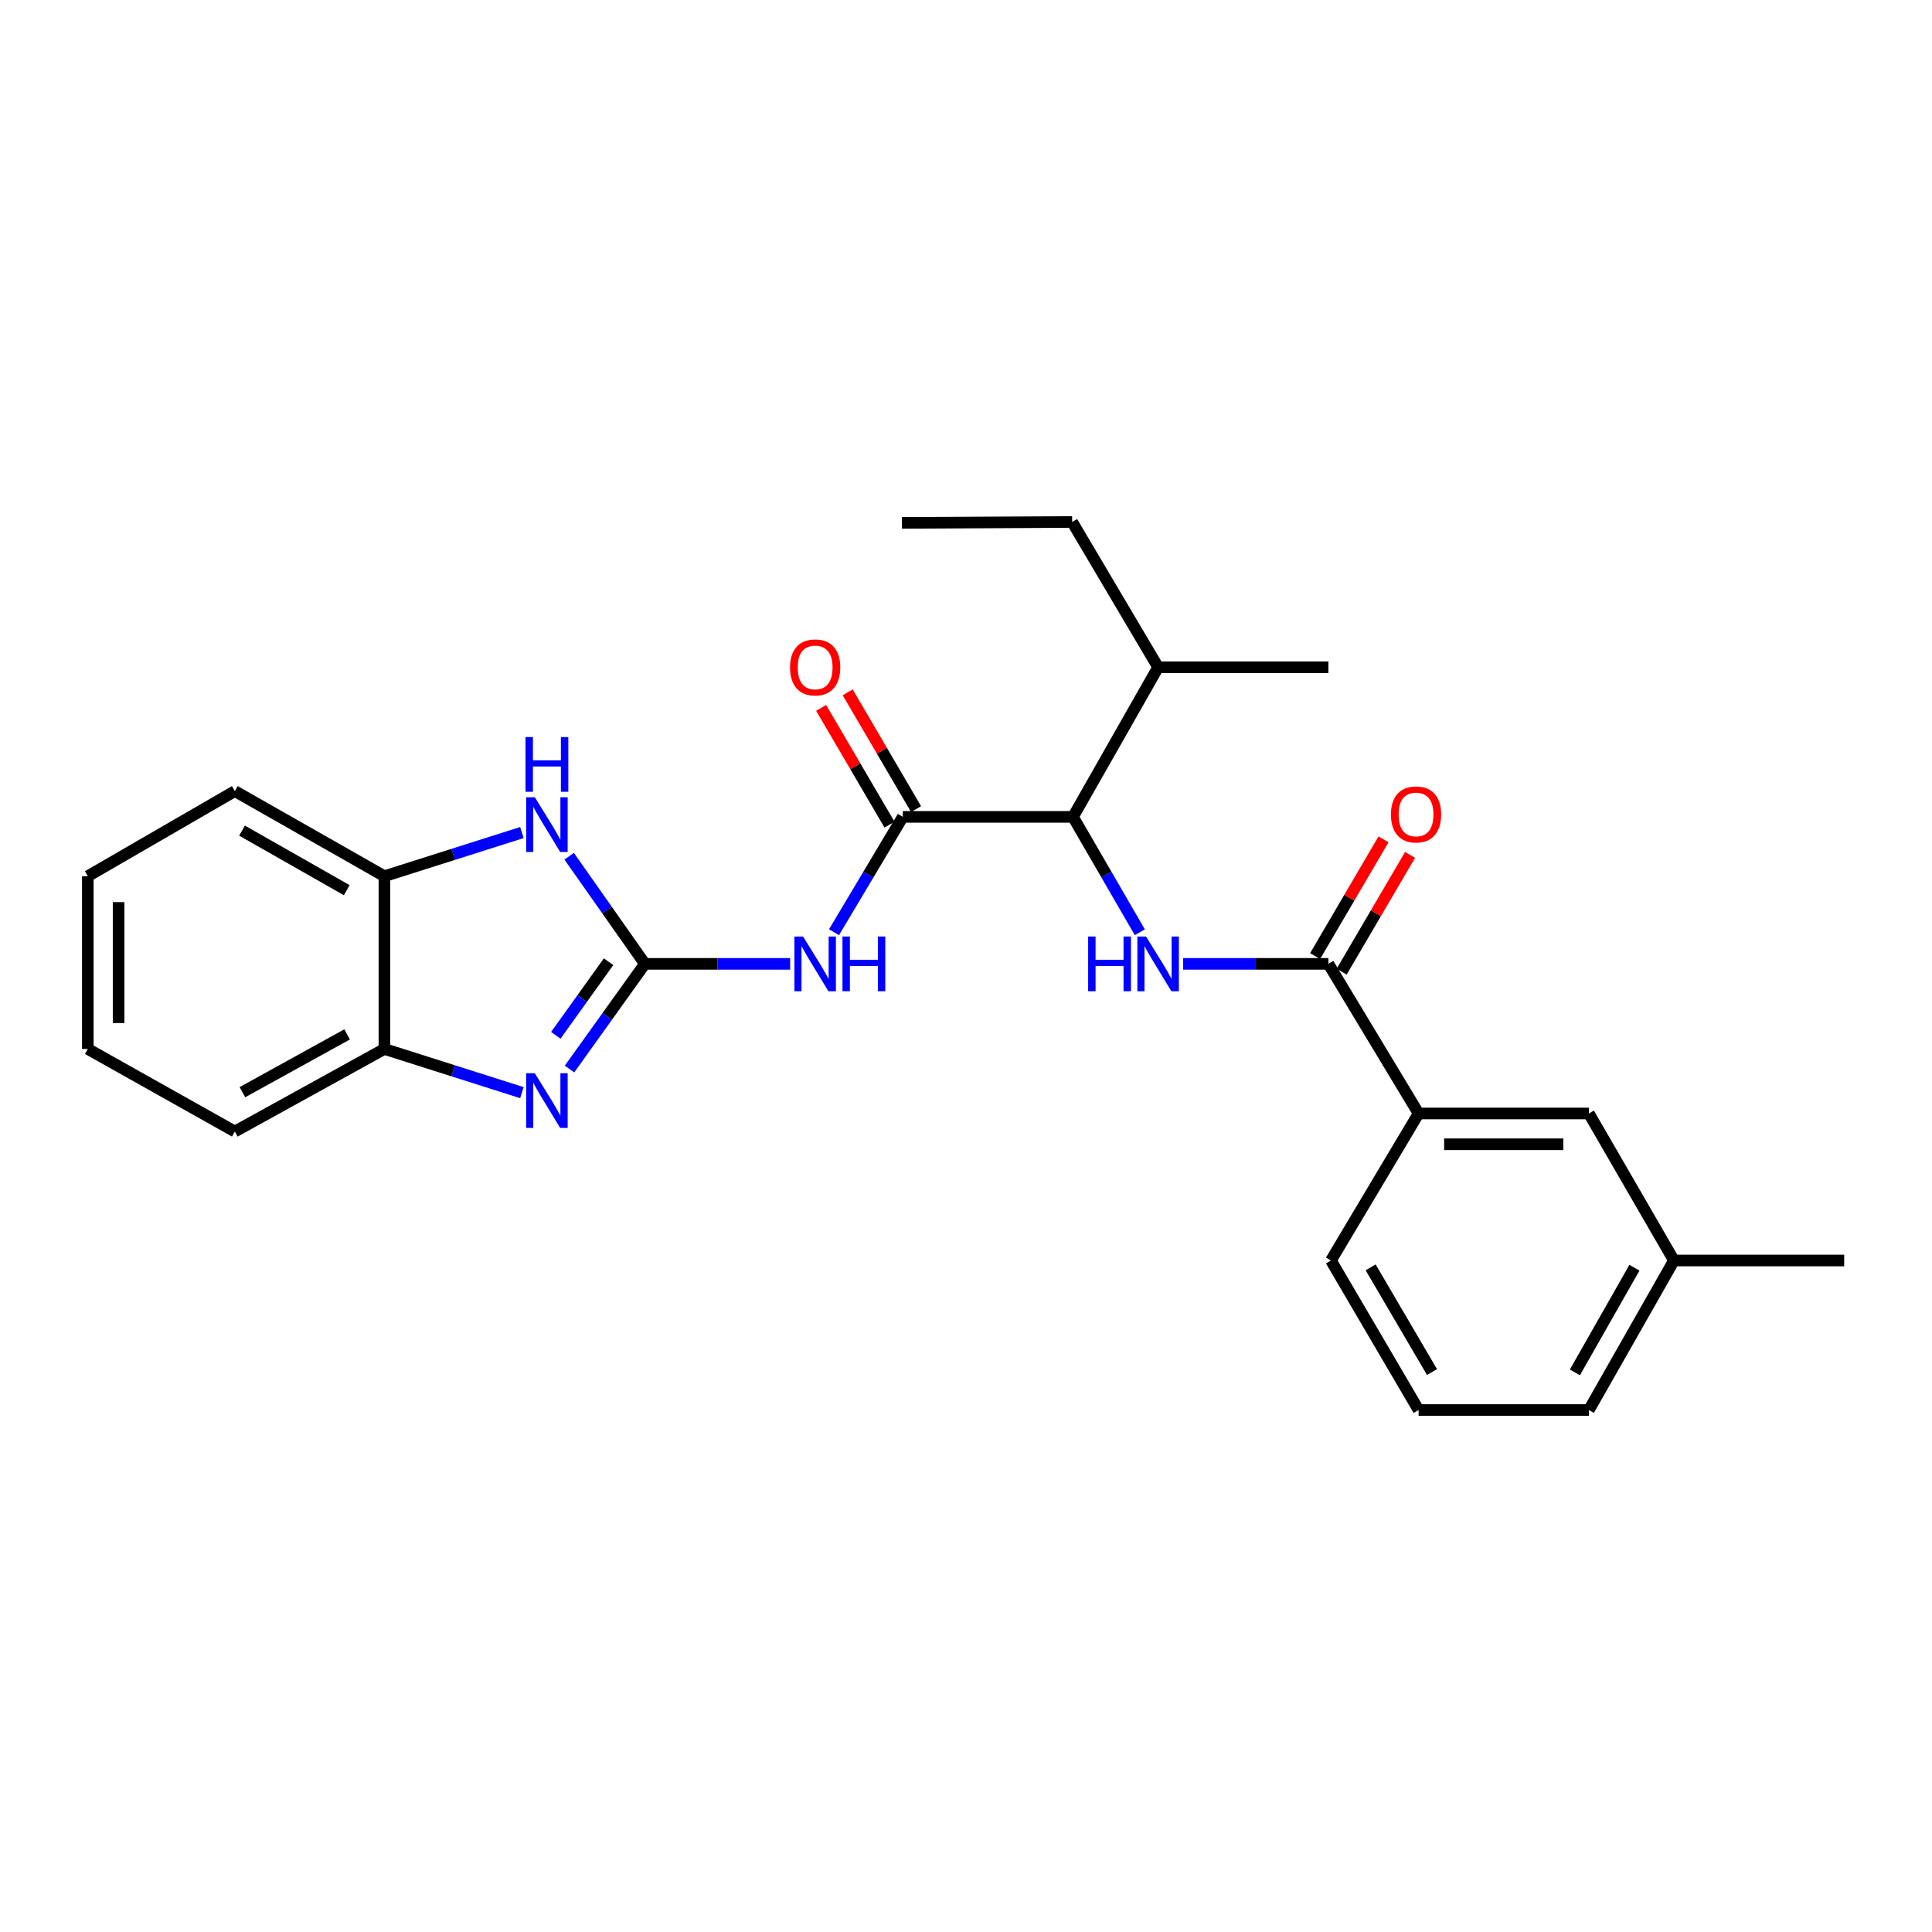 <?xml version='1.0' encoding='iso-8859-1'?>
<svg version='1.1' baseProfile='full'
              xmlns='http://www.w3.org/2000/svg'
                      xmlns:rdkit='http://www.rdkit.org/xml'
                      xmlns:xlink='http://www.w3.org/1999/xlink'
                  xml:space='preserve'
width='1000px' height='1000px' viewBox='0 0 1000 1000'>
<!-- END OF HEADER -->
<rect style='opacity:1.0;fill:#FFFFFF;stroke:none' width='1000' height='1000' x='0' y='0'> </rect>
<path class='bond-0' d='M 333.789,498.894 L 314.288,526.11' style='fill:none;fill-rule:evenodd;stroke:#000000;stroke-width:6px;stroke-linecap:butt;stroke-linejoin:miter;stroke-opacity:1' />
<path class='bond-0' d='M 314.288,526.11 L 294.787,553.327' style='fill:none;fill-rule:evenodd;stroke:#0000FF;stroke-width:6px;stroke-linecap:butt;stroke-linejoin:miter;stroke-opacity:1' />
<path class='bond-0' d='M 314.99,497.781 L 301.339,516.833' style='fill:none;fill-rule:evenodd;stroke:#000000;stroke-width:6px;stroke-linecap:butt;stroke-linejoin:miter;stroke-opacity:1' />
<path class='bond-0' d='M 301.339,516.833 L 287.689,535.884' style='fill:none;fill-rule:evenodd;stroke:#0000FF;stroke-width:6px;stroke-linecap:butt;stroke-linejoin:miter;stroke-opacity:1' />
<path class='bond-1' d='M 333.789,498.894 L 371.383,498.894' style='fill:none;fill-rule:evenodd;stroke:#000000;stroke-width:6px;stroke-linecap:butt;stroke-linejoin:miter;stroke-opacity:1' />
<path class='bond-1' d='M 371.383,498.894 L 408.978,498.894' style='fill:none;fill-rule:evenodd;stroke:#0000FF;stroke-width:6px;stroke-linecap:butt;stroke-linejoin:miter;stroke-opacity:1' />
<path class='bond-3' d='M 333.789,498.894 L 314.191,471.036' style='fill:none;fill-rule:evenodd;stroke:#000000;stroke-width:6px;stroke-linecap:butt;stroke-linejoin:miter;stroke-opacity:1' />
<path class='bond-3' d='M 314.191,471.036 L 294.593,443.178' style='fill:none;fill-rule:evenodd;stroke:#0000FF;stroke-width:6px;stroke-linecap:butt;stroke-linejoin:miter;stroke-opacity:1' />
<path class='bond-7' d='M 270.135,565.55 L 234.551,554.244' style='fill:none;fill-rule:evenodd;stroke:#0000FF;stroke-width:6px;stroke-linecap:butt;stroke-linejoin:miter;stroke-opacity:1' />
<path class='bond-7' d='M 234.551,554.244 L 198.967,542.938' style='fill:none;fill-rule:evenodd;stroke:#000000;stroke-width:6px;stroke-linecap:butt;stroke-linejoin:miter;stroke-opacity:1' />
<path class='bond-2' d='M 431.684,482.519 L 449.484,452.667' style='fill:none;fill-rule:evenodd;stroke:#0000FF;stroke-width:6px;stroke-linecap:butt;stroke-linejoin:miter;stroke-opacity:1' />
<path class='bond-2' d='M 449.484,452.667 L 467.283,422.815' style='fill:none;fill-rule:evenodd;stroke:#000000;stroke-width:6px;stroke-linecap:butt;stroke-linejoin:miter;stroke-opacity:1' />
<path class='bond-6' d='M 467.283,422.815 L 555.38,422.815' style='fill:none;fill-rule:evenodd;stroke:#000000;stroke-width:6px;stroke-linecap:butt;stroke-linejoin:miter;stroke-opacity:1' />
<path class='bond-10' d='M 474.156,418.789 L 456.455,388.57' style='fill:none;fill-rule:evenodd;stroke:#000000;stroke-width:6px;stroke-linecap:butt;stroke-linejoin:miter;stroke-opacity:1' />
<path class='bond-10' d='M 456.455,388.57 L 438.753,358.351' style='fill:none;fill-rule:evenodd;stroke:#FF0000;stroke-width:6px;stroke-linecap:butt;stroke-linejoin:miter;stroke-opacity:1' />
<path class='bond-10' d='M 460.411,426.84 L 442.71,396.621' style='fill:none;fill-rule:evenodd;stroke:#000000;stroke-width:6px;stroke-linecap:butt;stroke-linejoin:miter;stroke-opacity:1' />
<path class='bond-10' d='M 442.71,396.621 L 425.009,366.402' style='fill:none;fill-rule:evenodd;stroke:#FF0000;stroke-width:6px;stroke-linecap:butt;stroke-linejoin:miter;stroke-opacity:1' />
<path class='bond-8' d='M 270.135,430.925 L 234.551,442.224' style='fill:none;fill-rule:evenodd;stroke:#0000FF;stroke-width:6px;stroke-linecap:butt;stroke-linejoin:miter;stroke-opacity:1' />
<path class='bond-8' d='M 234.551,442.224 L 198.967,453.522' style='fill:none;fill-rule:evenodd;stroke:#000000;stroke-width:6px;stroke-linecap:butt;stroke-linejoin:miter;stroke-opacity:1' />
<path class='bond-4' d='M 589.968,482.536 L 572.674,452.675' style='fill:none;fill-rule:evenodd;stroke:#0000FF;stroke-width:6px;stroke-linecap:butt;stroke-linejoin:miter;stroke-opacity:1' />
<path class='bond-4' d='M 572.674,452.675 L 555.38,422.815' style='fill:none;fill-rule:evenodd;stroke:#000000;stroke-width:6px;stroke-linecap:butt;stroke-linejoin:miter;stroke-opacity:1' />
<path class='bond-5' d='M 612.385,498.894 L 649.979,498.894' style='fill:none;fill-rule:evenodd;stroke:#0000FF;stroke-width:6px;stroke-linecap:butt;stroke-linejoin:miter;stroke-opacity:1' />
<path class='bond-5' d='M 649.979,498.894 L 687.574,498.894' style='fill:none;fill-rule:evenodd;stroke:#000000;stroke-width:6px;stroke-linecap:butt;stroke-linejoin:miter;stroke-opacity:1' />
<path class='bond-9' d='M 687.574,498.894 L 734.264,576.336' style='fill:none;fill-rule:evenodd;stroke:#000000;stroke-width:6px;stroke-linecap:butt;stroke-linejoin:miter;stroke-opacity:1' />
<path class='bond-11' d='M 694.446,502.92 L 712.145,472.714' style='fill:none;fill-rule:evenodd;stroke:#000000;stroke-width:6px;stroke-linecap:butt;stroke-linejoin:miter;stroke-opacity:1' />
<path class='bond-11' d='M 712.145,472.714 L 729.845,442.508' style='fill:none;fill-rule:evenodd;stroke:#FF0000;stroke-width:6px;stroke-linecap:butt;stroke-linejoin:miter;stroke-opacity:1' />
<path class='bond-11' d='M 680.702,494.867 L 698.402,464.661' style='fill:none;fill-rule:evenodd;stroke:#000000;stroke-width:6px;stroke-linecap:butt;stroke-linejoin:miter;stroke-opacity:1' />
<path class='bond-11' d='M 698.402,464.661 L 716.101,434.455' style='fill:none;fill-rule:evenodd;stroke:#FF0000;stroke-width:6px;stroke-linecap:butt;stroke-linejoin:miter;stroke-opacity:1' />
<path class='bond-13' d='M 555.38,422.815 L 599.442,345.373' style='fill:none;fill-rule:evenodd;stroke:#000000;stroke-width:6px;stroke-linecap:butt;stroke-linejoin:miter;stroke-opacity:1' />
<path class='bond-17' d='M 198.967,542.938 L 121.551,585.672' style='fill:none;fill-rule:evenodd;stroke:#000000;stroke-width:6px;stroke-linecap:butt;stroke-linejoin:miter;stroke-opacity:1' />
<path class='bond-17' d='M 179.656,535.402 L 125.466,565.316' style='fill:none;fill-rule:evenodd;stroke:#000000;stroke-width:6px;stroke-linecap:butt;stroke-linejoin:miter;stroke-opacity:1' />
<path class='bond-26' d='M 198.967,542.938 L 198.967,453.522' style='fill:none;fill-rule:evenodd;stroke:#000000;stroke-width:6px;stroke-linecap:butt;stroke-linejoin:miter;stroke-opacity:1' />
<path class='bond-18' d='M 198.967,453.522 L 121.551,409.479' style='fill:none;fill-rule:evenodd;stroke:#000000;stroke-width:6px;stroke-linecap:butt;stroke-linejoin:miter;stroke-opacity:1' />
<path class='bond-18' d='M 179.477,460.761 L 125.287,429.93' style='fill:none;fill-rule:evenodd;stroke:#000000;stroke-width:6px;stroke-linecap:butt;stroke-linejoin:miter;stroke-opacity:1' />
<path class='bond-12' d='M 734.264,576.336 L 822.405,576.336' style='fill:none;fill-rule:evenodd;stroke:#000000;stroke-width:6px;stroke-linecap:butt;stroke-linejoin:miter;stroke-opacity:1' />
<path class='bond-12' d='M 747.485,592.265 L 809.184,592.265' style='fill:none;fill-rule:evenodd;stroke:#000000;stroke-width:6px;stroke-linecap:butt;stroke-linejoin:miter;stroke-opacity:1' />
<path class='bond-15' d='M 734.264,576.336 L 688.892,652.433' style='fill:none;fill-rule:evenodd;stroke:#000000;stroke-width:6px;stroke-linecap:butt;stroke-linejoin:miter;stroke-opacity:1' />
<path class='bond-14' d='M 822.405,576.336 L 866.431,652.433' style='fill:none;fill-rule:evenodd;stroke:#000000;stroke-width:6px;stroke-linecap:butt;stroke-linejoin:miter;stroke-opacity:1' />
<path class='bond-20' d='M 599.442,345.373 L 554.947,270.17' style='fill:none;fill-rule:evenodd;stroke:#000000;stroke-width:6px;stroke-linecap:butt;stroke-linejoin:miter;stroke-opacity:1' />
<path class='bond-21' d='M 599.442,345.373 L 687.574,345.373' style='fill:none;fill-rule:evenodd;stroke:#000000;stroke-width:6px;stroke-linecap:butt;stroke-linejoin:miter;stroke-opacity:1' />
<path class='bond-22' d='M 866.431,652.433 L 954.545,652.433' style='fill:none;fill-rule:evenodd;stroke:#000000;stroke-width:6px;stroke-linecap:butt;stroke-linejoin:miter;stroke-opacity:1' />
<path class='bond-28' d='M 866.431,652.433 L 822.405,729.83' style='fill:none;fill-rule:evenodd;stroke:#000000;stroke-width:6px;stroke-linecap:butt;stroke-linejoin:miter;stroke-opacity:1' />
<path class='bond-28' d='M 845.981,656.166 L 815.163,710.345' style='fill:none;fill-rule:evenodd;stroke:#000000;stroke-width:6px;stroke-linecap:butt;stroke-linejoin:miter;stroke-opacity:1' />
<path class='bond-16' d='M 688.892,652.433 L 734.264,729.83' style='fill:none;fill-rule:evenodd;stroke:#000000;stroke-width:6px;stroke-linecap:butt;stroke-linejoin:miter;stroke-opacity:1' />
<path class='bond-16' d='M 709.44,655.987 L 741.2,710.165' style='fill:none;fill-rule:evenodd;stroke:#000000;stroke-width:6px;stroke-linecap:butt;stroke-linejoin:miter;stroke-opacity:1' />
<path class='bond-19' d='M 734.264,729.83 L 822.405,729.83' style='fill:none;fill-rule:evenodd;stroke:#000000;stroke-width:6px;stroke-linecap:butt;stroke-linejoin:miter;stroke-opacity:1' />
<path class='bond-24' d='M 121.551,585.672 L 45.455,542.938' style='fill:none;fill-rule:evenodd;stroke:#000000;stroke-width:6px;stroke-linecap:butt;stroke-linejoin:miter;stroke-opacity:1' />
<path class='bond-25' d='M 121.551,409.479 L 45.455,453.522' style='fill:none;fill-rule:evenodd;stroke:#000000;stroke-width:6px;stroke-linecap:butt;stroke-linejoin:miter;stroke-opacity:1' />
<path class='bond-23' d='M 554.947,270.17 L 466.85,270.639' style='fill:none;fill-rule:evenodd;stroke:#000000;stroke-width:6px;stroke-linecap:butt;stroke-linejoin:miter;stroke-opacity:1' />
<path class='bond-27' d='M 45.455,542.938 L 45.455,453.522' style='fill:none;fill-rule:evenodd;stroke:#000000;stroke-width:6px;stroke-linecap:butt;stroke-linejoin:miter;stroke-opacity:1' />
<path class='bond-27' d='M 61.384,529.525 L 61.384,466.935' style='fill:none;fill-rule:evenodd;stroke:#000000;stroke-width:6px;stroke-linecap:butt;stroke-linejoin:miter;stroke-opacity:1' />
<path  class='atom-1' d='M 276.821 555.503
L 286.101 570.503
Q 287.021 571.983, 288.501 574.663
Q 289.981 577.343, 290.061 577.503
L 290.061 555.503
L 293.821 555.503
L 293.821 583.823
L 289.941 583.823
L 279.981 567.423
Q 278.821 565.503, 277.581 563.303
Q 276.381 561.103, 276.021 560.423
L 276.021 583.823
L 272.341 583.823
L 272.341 555.503
L 276.821 555.503
' fill='#0000FF'/>
<path  class='atom-2' d='M 415.661 484.734
L 424.941 499.734
Q 425.861 501.214, 427.341 503.894
Q 428.821 506.574, 428.901 506.734
L 428.901 484.734
L 432.661 484.734
L 432.661 513.054
L 428.781 513.054
L 418.821 496.654
Q 417.661 494.734, 416.421 492.534
Q 415.221 490.334, 414.861 489.654
L 414.861 513.054
L 411.181 513.054
L 411.181 484.734
L 415.661 484.734
' fill='#0000FF'/>
<path  class='atom-2' d='M 436.061 484.734
L 439.901 484.734
L 439.901 496.774
L 454.381 496.774
L 454.381 484.734
L 458.221 484.734
L 458.221 513.054
L 454.381 513.054
L 454.381 499.974
L 439.901 499.974
L 439.901 513.054
L 436.061 513.054
L 436.061 484.734
' fill='#0000FF'/>
<path  class='atom-4' d='M 276.821 412.655
L 286.101 427.655
Q 287.021 429.135, 288.501 431.815
Q 289.981 434.495, 290.061 434.655
L 290.061 412.655
L 293.821 412.655
L 293.821 440.975
L 289.941 440.975
L 279.981 424.575
Q 278.821 422.655, 277.581 420.455
Q 276.381 418.255, 276.021 417.575
L 276.021 440.975
L 272.341 440.975
L 272.341 412.655
L 276.821 412.655
' fill='#0000FF'/>
<path  class='atom-4' d='M 272.001 381.503
L 275.841 381.503
L 275.841 393.543
L 290.321 393.543
L 290.321 381.503
L 294.161 381.503
L 294.161 409.823
L 290.321 409.823
L 290.321 396.743
L 275.841 396.743
L 275.841 409.823
L 272.001 409.823
L 272.001 381.503
' fill='#0000FF'/>
<path  class='atom-5' d='M 563.222 484.734
L 567.062 484.734
L 567.062 496.774
L 581.542 496.774
L 581.542 484.734
L 585.382 484.734
L 585.382 513.054
L 581.542 513.054
L 581.542 499.974
L 567.062 499.974
L 567.062 513.054
L 563.222 513.054
L 563.222 484.734
' fill='#0000FF'/>
<path  class='atom-5' d='M 593.182 484.734
L 602.462 499.734
Q 603.382 501.214, 604.862 503.894
Q 606.342 506.574, 606.422 506.734
L 606.422 484.734
L 610.182 484.734
L 610.182 513.054
L 606.302 513.054
L 596.342 496.654
Q 595.182 494.734, 593.942 492.534
Q 592.742 490.334, 592.382 489.654
L 592.382 513.054
L 588.702 513.054
L 588.702 484.734
L 593.182 484.734
' fill='#0000FF'/>
<path  class='atom-11' d='M 408.921 345.453
Q 408.921 338.653, 412.281 334.853
Q 415.641 331.053, 421.921 331.053
Q 428.201 331.053, 431.561 334.853
Q 434.921 338.653, 434.921 345.453
Q 434.921 352.333, 431.521 356.253
Q 428.121 360.133, 421.921 360.133
Q 415.681 360.133, 412.281 356.253
Q 408.921 352.373, 408.921 345.453
M 421.921 356.933
Q 426.241 356.933, 428.561 354.053
Q 430.921 351.133, 430.921 345.453
Q 430.921 339.893, 428.561 337.093
Q 426.241 334.253, 421.921 334.253
Q 417.601 334.253, 415.241 337.053
Q 412.921 339.853, 412.921 345.453
Q 412.921 351.173, 415.241 354.053
Q 417.601 356.933, 421.921 356.933
' fill='#FF0000'/>
<path  class='atom-12' d='M 719.936 421.558
Q 719.936 414.758, 723.296 410.958
Q 726.656 407.158, 732.936 407.158
Q 739.216 407.158, 742.576 410.958
Q 745.936 414.758, 745.936 421.558
Q 745.936 428.438, 742.536 432.358
Q 739.136 436.238, 732.936 436.238
Q 726.696 436.238, 723.296 432.358
Q 719.936 428.478, 719.936 421.558
M 732.936 433.038
Q 737.256 433.038, 739.576 430.158
Q 741.936 427.238, 741.936 421.558
Q 741.936 415.998, 739.576 413.198
Q 737.256 410.358, 732.936 410.358
Q 728.616 410.358, 726.256 413.158
Q 723.936 415.958, 723.936 421.558
Q 723.936 427.278, 726.256 430.158
Q 728.616 433.038, 732.936 433.038
' fill='#FF0000'/>
</svg>
